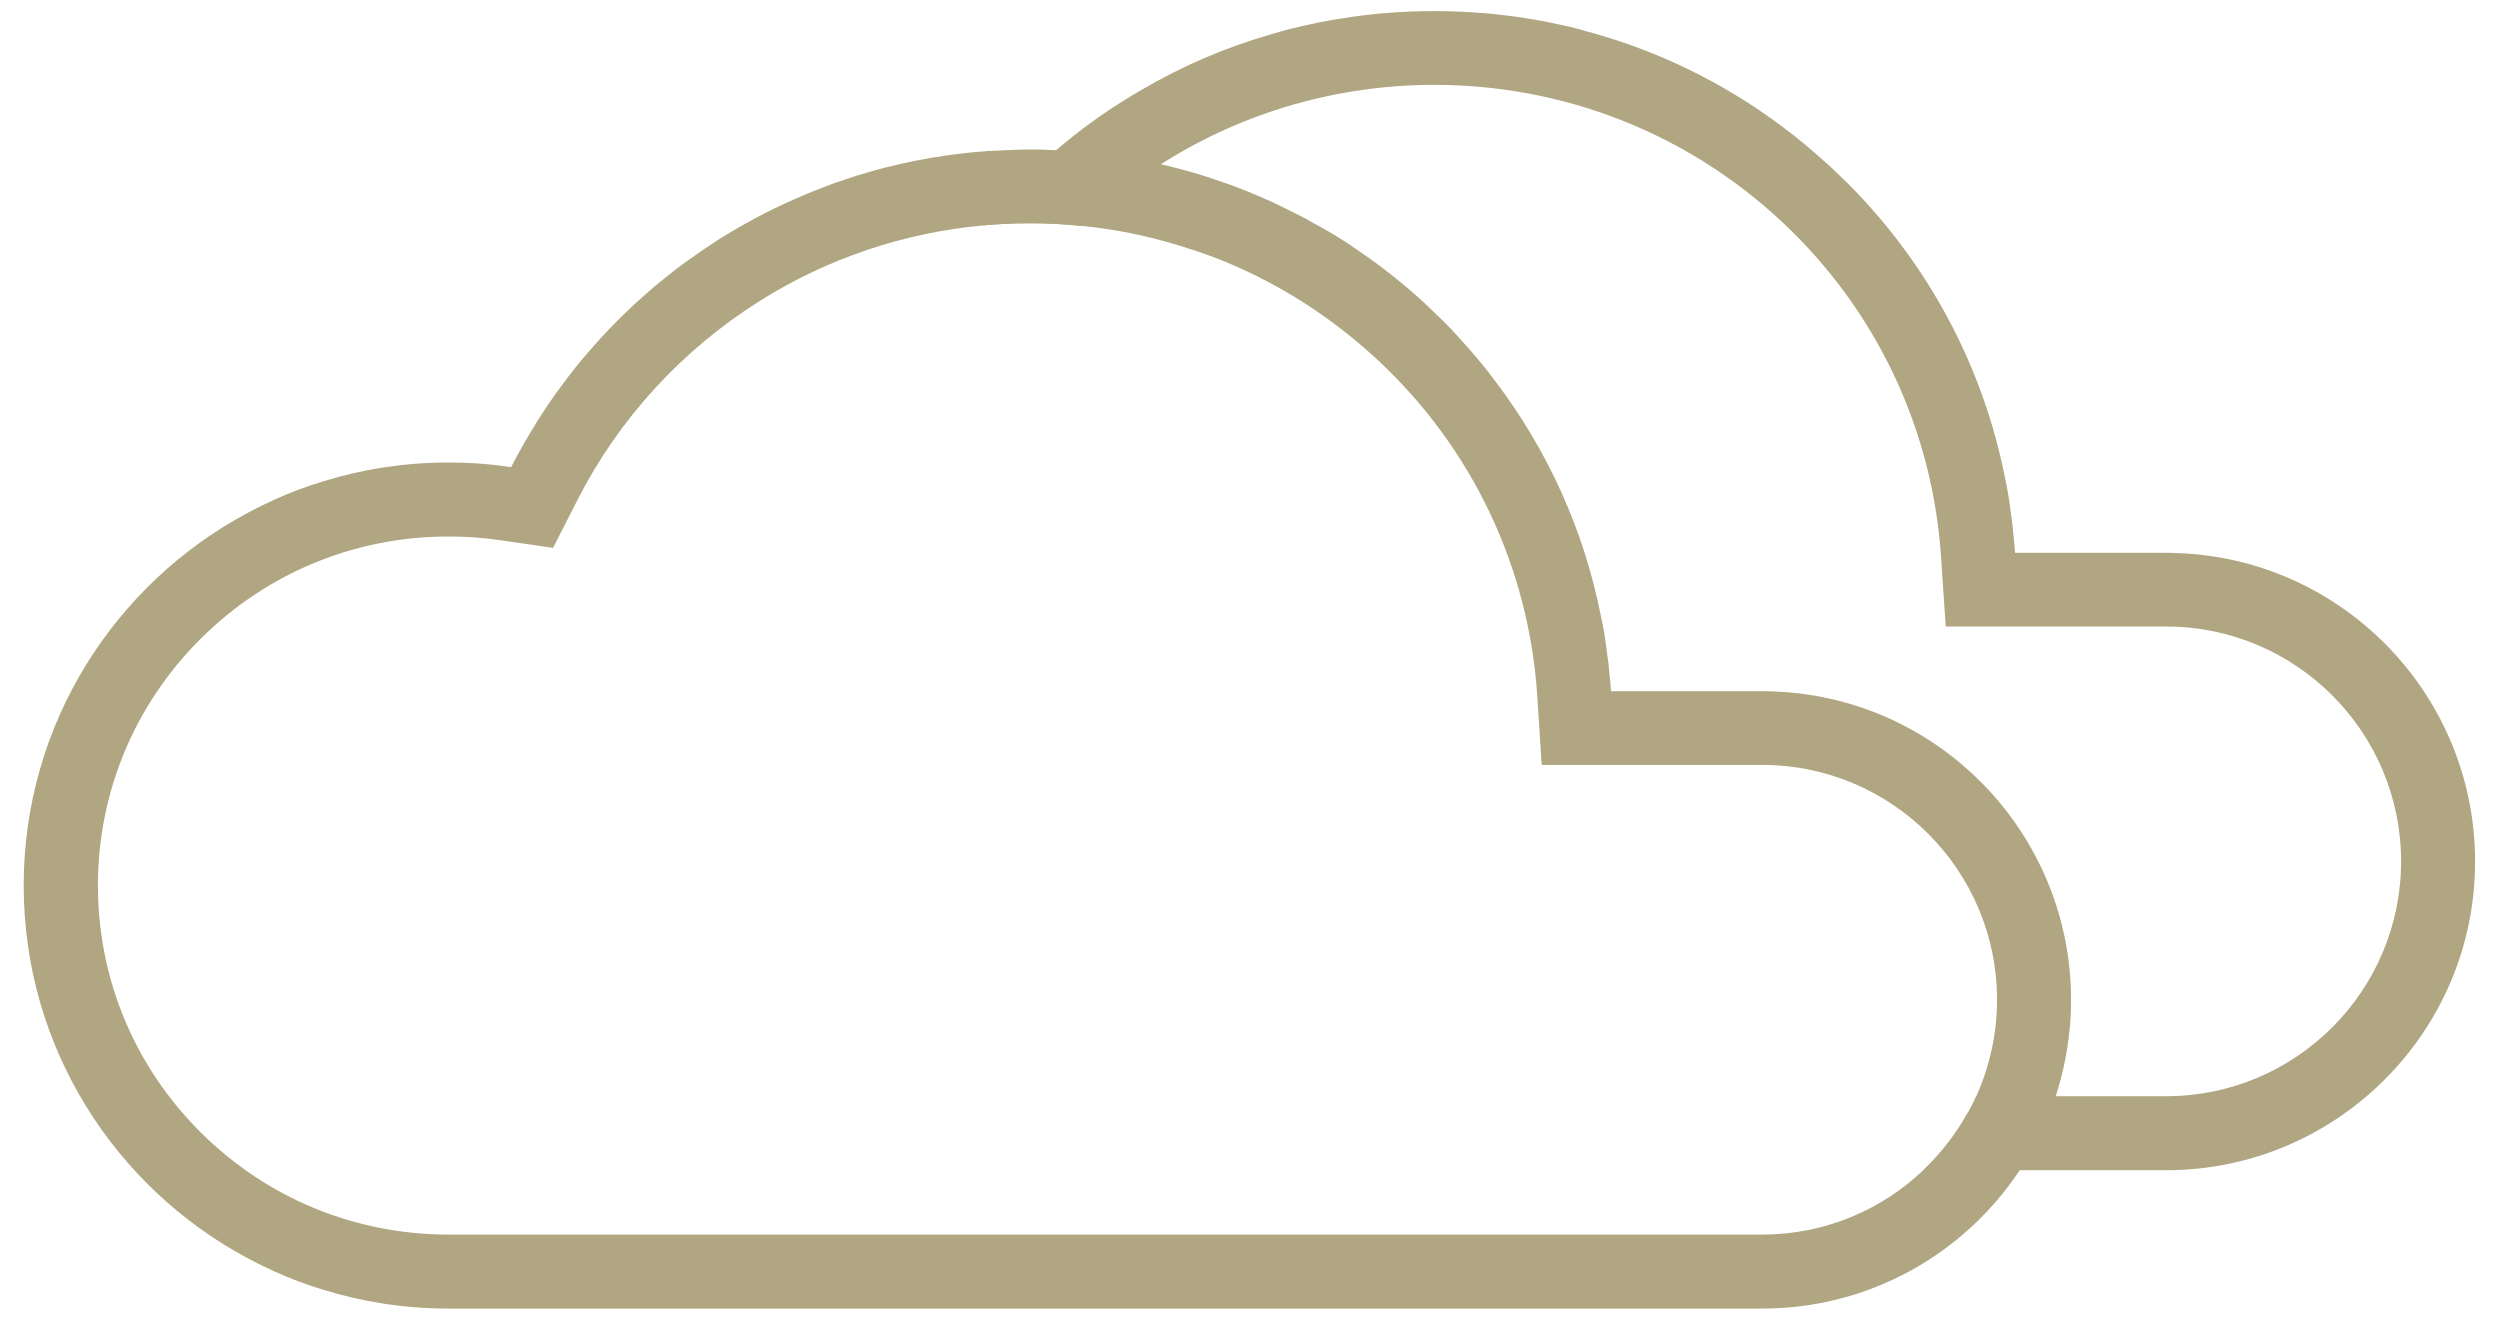 <?xml version="1.0" encoding="utf-8"?>
<!-- Generator: Adobe Illustrator 23.0.5, SVG Export Plug-In . SVG Version: 6.00 Build 0)  -->
<svg version="1.1" id="Layer_1" xmlns="http://www.w3.org/2000/svg" xmlns:xlink="http://www.w3.org/1999/xlink" x="0px" y="0px"
	 viewBox="0 0 101.35 54.13" style="enable-background:new 0 0 101.35 54.13;" xml:space="preserve">
<style type="text/css">
	.st0{fill:none;}
	.st1{fill:#b0a682;}
</style>
<g id="Union_1_7_" transform="translate(1289 1350)">
	<path class="st0" d="M-1216.92-1321.96c-0.21-0.01-0.42-0.02-0.64-0.02h-6.13c-0.02-0.26-0.04-0.52-0.07-0.77
		c-0.02-0.26-0.05-0.51-0.09-0.77c-0.06-0.51-0.14-1.02-0.25-1.51c-0.71-3.45-2.17-6.67-4.23-9.45c-0.47-0.64-0.99-1.25-1.53-1.84
		c-0.29-0.32-0.59-0.64-0.92-0.94c-0.47-0.47-0.96-0.91-1.48-1.33c-0.52-0.42-1.05-0.82-1.6-1.2c-0.63-0.43-1.29-0.83-1.97-1.21
		c-0.12-0.06-0.24-0.13-0.36-0.19c-0.03-0.02-0.06-0.04-0.1-0.06c-0.03-0.02-0.07-0.03-0.1-0.05c-0.04-0.02-0.08-0.04-0.12-0.06
		c-0.43-0.22-0.86-0.43-1.3-0.62c-0.39-0.17-0.78-0.33-1.18-0.48h-0.01c-0.04-0.02-0.09-0.04-0.13-0.05
		c-0.2-0.07-0.41-0.14-0.61-0.21c-0.46-0.16-0.92-0.3-1.39-0.42c-0.23-0.06-0.45-0.12-0.68-0.17c-0.04-0.01-0.08-0.02-0.12-0.03
		c-0.03-0.01-0.07-0.02-0.1-0.02c-0.21-0.05-0.42-0.1-0.63-0.14c-0.39-0.08-0.78-0.14-1.18-0.2c-0.36-0.05-0.71-0.09-1.07-0.13
		c-0.34-0.03-0.68-0.06-1.03-0.07c-0.08-0.01-0.16-0.01-0.24-0.01c-0.35-0.02-0.7-0.03-1.05-0.03c-0.05,0-0.1,0-0.15,0.01
		c-0.22,0-0.43,0-0.64,0.01c-0.2,0.01-0.41,0.02-0.61,0.03h-0.03c-0.1,0.01-0.19,0.01-0.28,0.01c-0.03,0-0.06,0-0.09,0.01
		c-0.27,0.02-0.53,0.04-0.79,0.07s-0.53,0.06-0.79,0.1c-0.86,0.12-1.7,0.29-2.53,0.5c-0.24,0.06-0.47,0.13-0.71,0.2
		c-0.29,0.08-0.58,0.17-0.87,0.27c-0.23,0.08-0.46,0.15-0.68,0.24c-0.3,0.11-0.6,0.23-0.9,0.35c-0.19,0.08-0.37,0.16-0.55,0.24
		c-1.04,0.46-2.04,1-2.99,1.59c-0.19,0.13-0.38,0.25-0.57,0.38c-0.22,0.15-0.44,0.3-0.66,0.46c-0.19,0.13-0.37,0.27-0.55,0.4
		c-0.07,0.06-0.14,0.11-0.2,0.16c-0.38,0.3-0.76,0.61-1.12,0.94c-0.2,0.17-0.39,0.35-0.59,0.54c-0.38,0.36-0.75,0.74-1.11,1.13
		c-0.18,0.2-0.36,0.4-0.53,0.6c-0.18,0.2-0.35,0.41-0.51,0.61c-0.17,0.21-0.33,0.42-0.49,0.64c-0.48,0.63-0.92,1.3-1.33,1.99
		c-0.14,0.23-0.28,0.46-0.4,0.69c-0.13,0.23-0.26,0.47-0.38,0.71c-0.83-0.13-1.68-0.19-2.54-0.19c-1.78,0-3.49,0.27-5.1,0.77
		c-0.66,0.2-1.3,0.44-1.92,0.72c-0.38,0.17-0.74,0.35-1.1,0.54c-5.37,2.9-9.03,8.59-9.03,15.12c0,6.53,3.66,12.22,9.03,15.12
		c0.36,0.19,0.72,0.37,1.1,0.54c0.62,0.28,1.26,0.52,1.92,0.72c1.61,0.5,3.32,0.77,5.1,0.77h23.59l29.67,0.01h0.22
		c4.33-0.04,8.12-2.27,10.34-5.62c0.48-0.73,0.89-1.51,1.21-2.34c0.08-0.22,0.16-0.44,0.24-0.66c0.24-0.75,0.42-1.53,0.52-2.34
		c0.07-0.54,0.1-1.1,0.1-1.67C-1204.99-1316.27-1210.29-1321.69-1216.92-1321.96z M-1208.88-1305.56c-0.11,0.23-0.21,0.45-0.33,0.66
		h-0.01c-0.48,0.87-1.09,1.66-1.81,2.34 M-1245.13-1340.84c-0.69-0.07-1.4-0.11-2.1-0.11c-0.65,0-1.3,0.03-1.94,0.09"/>
	<path class="st1" d="M-1216.92-1321.96c-0.21-0.01-0.42-0.02-0.64-0.02h-6.13c-0.02-0.26-0.04-0.52-0.07-0.77
		c-0.02-0.26-0.05-0.51-0.09-0.77c-0.06-0.51-0.14-1.02-0.25-1.51c-0.69-3.49-2.16-6.7-4.23-9.45c-0.47-0.64-0.99-1.25-1.53-1.84
		c-0.29-0.32-0.59-0.64-0.92-0.94c-0.47-0.47-0.96-0.91-1.48-1.33c-0.51-0.42-1.04-0.82-1.6-1.2c-0.63-0.45-1.29-0.85-1.97-1.21
		c-0.12-0.08-0.24-0.14-0.36-0.2c-0.03-0.02-0.07-0.03-0.1-0.05s-0.07-0.03-0.1-0.05c-0.04-0.02-0.08-0.04-0.12-0.06
		c-0.43-0.22-0.86-0.43-1.3-0.62c-0.39-0.17-0.78-0.33-1.18-0.48h-0.01c-0.04-0.02-0.09-0.04-0.13-0.05
		c-0.2-0.07-0.41-0.14-0.61-0.21c-0.46-0.16-0.92-0.3-1.39-0.42c-0.23-0.06-0.45-0.12-0.68-0.17c-0.04-0.01-0.08-0.02-0.12-0.03
		c-0.03-0.01-0.07-0.02-0.1-0.02c-0.21-0.05-0.42-0.1-0.63-0.14c-0.39-0.08-0.78-0.14-1.18-0.2c-0.36-0.05-0.71-0.09-1.07-0.13
		c-0.34-0.03-0.68-0.06-1.03-0.07c-0.08-0.01-0.16-0.01-0.24-0.01c-0.35-0.02-0.7-0.03-1.05-0.03c-0.27,0-0.53,0.01-0.79,0.02
		c-0.2,0.01-0.41,0.02-0.61,0.03h-0.03c-0.1,0.01-0.19,0.01-0.28,0.01c-0.03,0-0.06,0-0.09,0.01c-0.27,0.02-0.53,0.04-0.79,0.07
		s-0.53,0.06-0.79,0.1c-0.86,0.12-1.7,0.29-2.53,0.5c-0.24,0.06-0.47,0.13-0.71,0.2c-0.29,0.08-0.58,0.17-0.87,0.27
		c-0.23,0.08-0.46,0.15-0.68,0.24c-0.3,0.11-0.6,0.23-0.9,0.35c-0.19,0.08-0.37,0.16-0.55,0.24c-1.04,0.46-2.04,1-2.99,1.59
		c-0.19,0.13-0.38,0.25-0.57,0.38c-0.22,0.15-0.44,0.3-0.66,0.46c-0.19,0.13-0.37,0.27-0.55,0.4c-0.07,0.06-0.14,0.11-0.2,0.16
		c-0.38,0.3-0.76,0.61-1.12,0.94c-0.2,0.17-0.39,0.35-0.59,0.54c-0.38,0.36-0.75,0.74-1.11,1.13c-0.18,0.2-0.36,0.4-0.53,0.6
		c-0.18,0.2-0.35,0.41-0.51,0.61c-0.17,0.21-0.33,0.42-0.49,0.64c-0.48,0.63-0.92,1.3-1.33,1.99c-0.14,0.23-0.28,0.46-0.4,0.69
		c-0.13,0.23-0.26,0.47-0.38,0.71c-0.83-0.13-1.68-0.19-2.54-0.19c-1.78,0-3.49,0.27-5.1,0.77c-0.66,0.2-1.3,0.44-1.92,0.72
		c-0.38,0.17-0.74,0.35-1.1,0.54c-5.42,2.89-9.1,8.58-9.1,15.12c0,6.54,3.68,12.23,9.1,15.12c0.36,0.19,0.72,0.37,1.1,0.54
		c0.62,0.28,1.26,0.52,1.92,0.72c1.61,0.5,3.32,0.77,5.1,0.77h53.26c4.36,0,8.2-2.23,10.44-5.61c0.49-0.73,0.9-1.51,1.22-2.34
		c0.08-0.22,0.16-0.44,0.24-0.66c0.24-0.75,0.42-1.53,0.52-2.34c0.07-0.51,0.1-1.03,0.1-1.56
		C-1205.04-1316.15-1210.3-1321.63-1216.92-1321.96z M-1209.21-1304.9h-0.01c-0.48,0.87-1.09,1.66-1.81,2.34
		c-1.7,1.62-4.01,2.61-6.53,2.61h-53.25c-3.8,0-7.37-1.47-10.06-4.15c-2.68-2.67-4.16-6.22-4.16-10c0-3.77,1.48-7.33,4.16-10
		c2.69-2.68,6.26-4.15,10.06-4.15c0.7,0,1.41,0.05,2.1,0.15l2.13,0.31l0.98-1.92c1.69-3.33,4.27-6.13,7.45-8.12
		c2.71-1.7,5.79-2.73,8.98-3.03c0.64-0.06,1.29-0.09,1.94-0.09c0.7,0,1.41,0.04,2.1,0.11c1.53,0.15,3.02,0.48,4.45,0.96h0.01
		c0.96,0.31,1.89,0.7,2.79,1.16c1.72,0.87,3.32,2,4.76,3.34c3.82,3.57,6.1,8.4,6.44,13.58l0.18,2.81h8.94
		c5.25,0,9.52,4.27,9.52,9.52c0,0.53-0.04,1.06-0.13,1.57c-0.14,0.82-0.38,1.61-0.71,2.34
		C-1208.99-1305.33-1209.09-1305.11-1209.21-1304.9z"/>
</g>
<g id="Union_1_8_" transform="translate(1289 1350)">
	<path class="st1" d="M-1200.54-1327.57c-0.21-0.01-0.42-0.02-0.64-0.02h-6.13c-0.02-0.26-0.04-0.52-0.07-0.77
		c-0.02-0.26-0.05-0.51-0.09-0.77c-0.06-0.51-0.14-1.02-0.25-1.51c-0.85-4.3-2.88-8.18-5.76-11.29c-0.45-0.49-0.93-0.95-1.41-1.4
		c-0.05-0.04-0.09-0.07-0.13-0.11c-2.22-2.02-4.84-3.63-7.73-4.68c-0.22-0.08-0.44-0.16-0.66-0.23c-0.45-0.15-0.89-0.28-1.34-0.4
		c-0.22-0.07-0.45-0.12-0.68-0.18c-0.28-0.06-0.57-0.12-0.85-0.18c-0.39-0.08-0.78-0.14-1.18-0.2c-0.36-0.05-0.71-0.09-1.07-0.13
		c-0.77-0.07-1.54-0.11-2.32-0.11c-1.15,0-2.28,0.08-3.39,0.24c-0.85,0.12-1.7,0.29-2.52,0.5c-0.24,0.06-0.48,0.13-0.71,0.2
		c-1.84,0.53-3.59,1.28-5.21,2.23c-0.23,0.13-0.46,0.27-0.69,0.41c-0.21,0.13-0.41,0.26-0.61,0.39c-0.69,0.46-1.35,0.95-1.98,1.48
		c-0.07,0.06-0.15,0.12-0.22,0.19c-0.11,0.09-0.22,0.19-0.34,0.29c-0.21,0.18-0.43,0.38-0.63,0.58c-0.2,0.18-0.39,0.37-0.57,0.56
		c-0.51,0.52-1,1.06-1.45,1.62c0.64-0.06,1.29-0.09,1.94-0.09c0.7,0,1.41,0.04,2.1,0.11c0.98-0.93,2.05-1.77,3.2-2.5
		c0.05-0.04,0.1-0.07,0.15-0.1c3.26-2.04,7.05-3.12,10.93-3.12c5.27,0,10.28,1.98,14.11,5.57c3.81,3.57,6.09,8.4,6.43,13.58
		l0.19,2.81h8.94c5.25,0,9.52,4.27,9.52,9.52s-4.27,9.52-9.52,9.52h-7.7c-0.11,0.23-0.21,0.45-0.33,0.66h-0.01
		c-0.48,0.87-1.09,1.66-1.81,2.34h9.85c6.9,0,12.52-5.61,12.52-12.51C-1188.66-1321.76-1193.92-1327.24-1200.54-1327.57z"/>
</g>
</svg>
